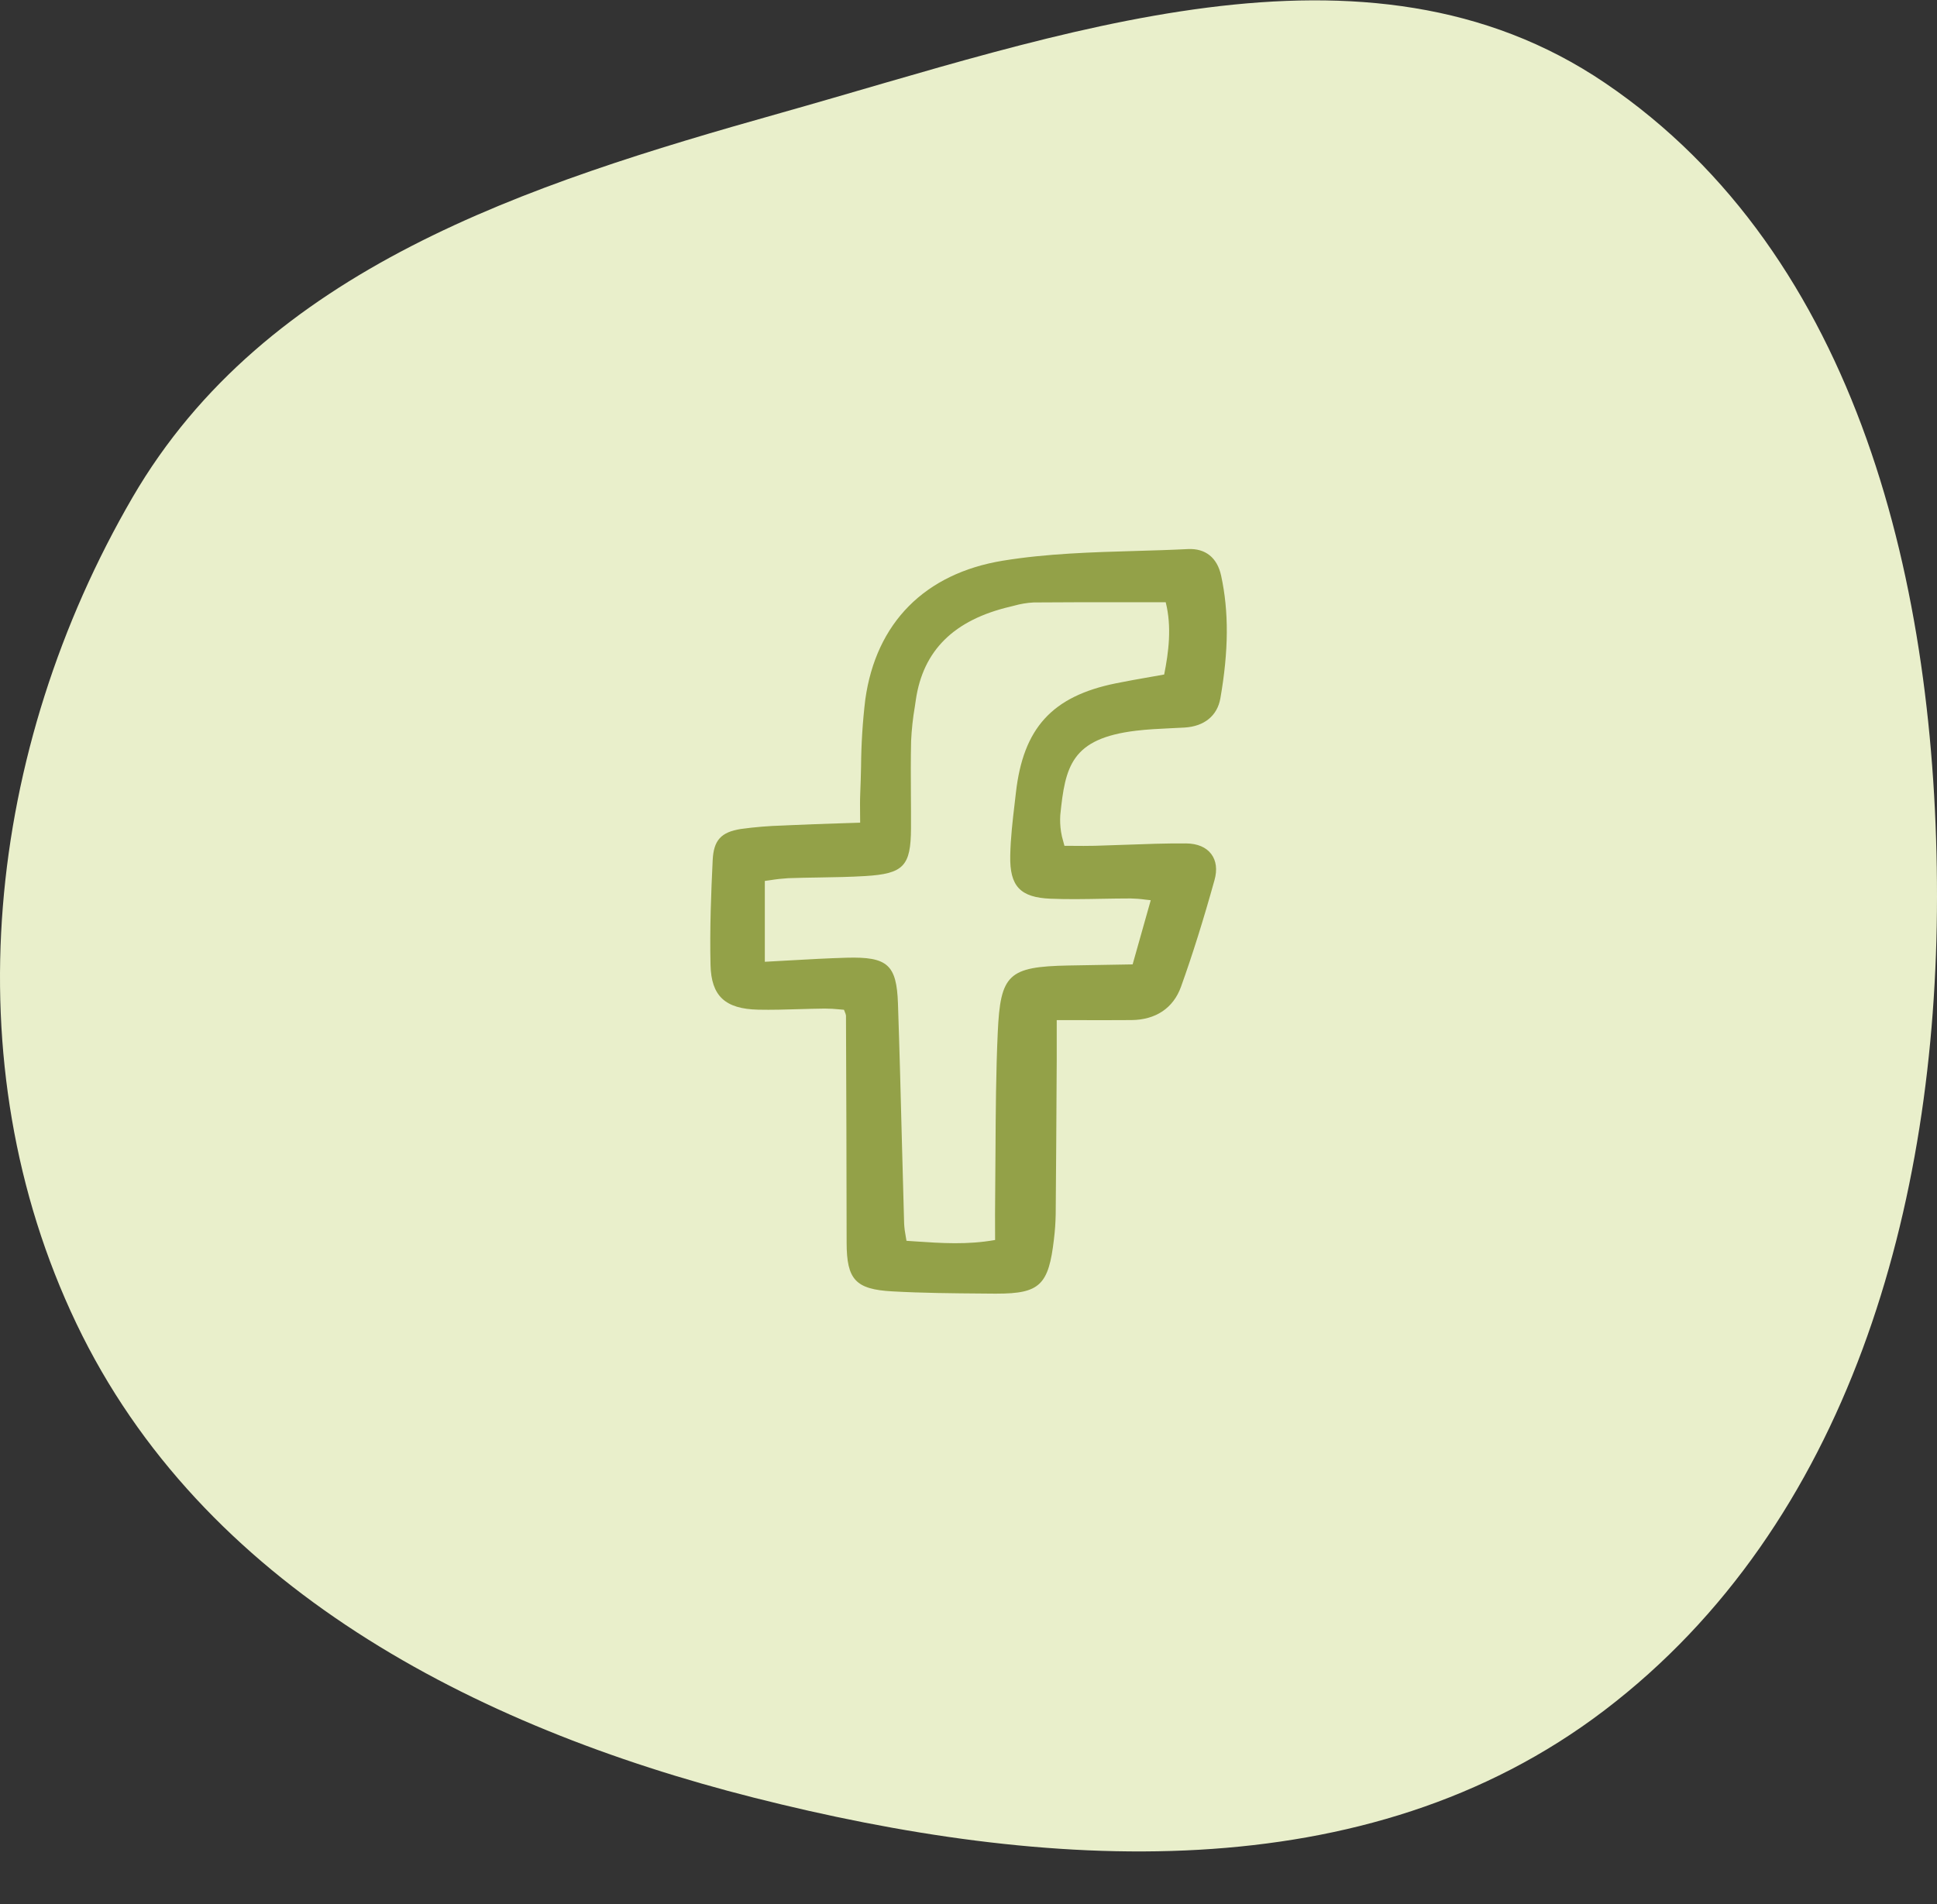<svg width="60" height="59" viewBox="0 0 60 59" fill="none" xmlns="http://www.w3.org/2000/svg">
<rect x="0" y="0" width="60" height="59" fill="#333333" stroke="none"/>
<g clip-path="url(#clip0_152_1041)">
<path fill-rule="evenodd" clip-rule="evenodd" d="M60 27.792C59.996 37.345 57.279 47.219 49.7 52.99C42.299 58.626 32.36 57.977 23.354 55.698C14.656 53.496 6.249 49.133 2.368 41.011C-1.508 32.899 -0.413 23.183 4.104 15.413C8.227 8.322 16.303 5.718 24.175 3.502C32.806 1.072 42.289 -2.467 49.718 2.571C57.605 7.918 60.004 18.234 60 27.792Z" fill="#E9EFCB"/>
<path d="M35.188 22.64C35.544 22.597 35.911 22.58 36.266 22.563C36.408 22.556 36.55 22.55 36.692 22.542C37.303 22.506 37.708 22.176 37.802 21.636C38.06 20.156 38.067 18.948 37.825 17.834C37.704 17.277 37.338 16.986 36.798 17.012C36.264 17.039 35.718 17.055 35.19 17.07C33.831 17.109 32.426 17.15 31.07 17.371C28.65 17.766 27.135 19.294 26.803 21.673C26.72 22.364 26.677 23.058 26.672 23.754C26.666 24.03 26.658 24.316 26.646 24.596C26.637 24.805 26.64 25.019 26.642 25.244C26.643 25.323 26.643 25.404 26.644 25.489C26.42 25.497 26.206 25.504 25.997 25.51C25.467 25.527 24.967 25.544 24.472 25.567L24.255 25.577C23.819 25.589 23.384 25.625 22.952 25.684C22.335 25.78 22.106 26.033 22.076 26.649C22.029 27.63 21.982 28.77 22.009 29.899C22.032 30.859 22.46 31.26 23.486 31.283C23.908 31.292 24.336 31.279 24.75 31.267C25.011 31.259 25.281 31.252 25.545 31.249C25.703 31.249 25.861 31.258 26.018 31.275C26.061 31.279 26.103 31.283 26.143 31.286C26.154 31.313 26.162 31.337 26.171 31.358C26.187 31.392 26.198 31.428 26.205 31.465C26.214 33.708 26.223 36.099 26.225 38.5C26.226 39.651 26.504 39.948 27.642 40.011C28.573 40.063 29.52 40.071 30.436 40.078L30.786 40.081C30.817 40.081 30.847 40.081 30.877 40.081C32.213 40.081 32.483 39.808 32.647 38.393C32.678 38.139 32.696 37.883 32.701 37.626C32.714 36.191 32.722 34.733 32.73 33.323L32.733 32.862C32.734 32.577 32.734 32.291 32.733 31.98V31.606C32.981 31.606 33.217 31.607 33.444 31.607C34.003 31.608 34.53 31.609 35.047 31.605C35.8 31.599 36.345 31.233 36.582 30.574C36.937 29.586 37.276 28.504 37.621 27.265C37.71 26.945 37.675 26.667 37.52 26.461C37.361 26.249 37.09 26.135 36.74 26.132C36.119 26.127 35.487 26.151 34.876 26.173C34.558 26.185 34.24 26.196 33.922 26.205C33.686 26.211 33.445 26.209 33.211 26.207C33.131 26.207 33.051 26.206 32.972 26.206C32.958 26.151 32.944 26.103 32.932 26.058C32.903 25.964 32.881 25.867 32.866 25.769C32.84 25.599 32.832 25.426 32.843 25.254C32.996 23.746 33.181 22.882 35.188 22.64ZM35.645 27.892L35.084 29.88L34.49 29.89C34.019 29.897 33.558 29.905 33.097 29.914C31.234 29.951 30.988 30.184 30.906 31.991C30.85 33.216 30.843 34.463 30.836 35.669C30.834 36.176 30.831 36.684 30.825 37.192C30.821 37.48 30.822 37.769 30.823 38.07C30.823 38.184 30.824 38.3 30.824 38.419C29.96 38.571 29.18 38.519 28.356 38.463C28.264 38.456 28.171 38.45 28.079 38.444C28.071 38.398 28.063 38.353 28.056 38.309C28.03 38.177 28.013 38.044 28.006 37.909C27.981 37.063 27.958 36.217 27.937 35.37C27.901 33.968 27.864 32.517 27.815 31.09C27.773 29.889 27.492 29.639 26.227 29.673C25.636 29.69 25.05 29.723 24.43 29.758C24.188 29.771 23.942 29.785 23.691 29.799V27.294C23.749 27.287 23.806 27.278 23.863 27.27C24.046 27.24 24.231 27.22 24.416 27.209C24.738 27.197 25.067 27.192 25.385 27.187C25.849 27.179 26.328 27.172 26.8 27.143C27.988 27.071 28.213 26.836 28.219 25.665C28.221 25.323 28.218 24.98 28.216 24.637C28.213 24.087 28.209 23.518 28.222 22.959C28.239 22.602 28.277 22.246 28.338 21.893L28.368 21.688C28.592 20.152 29.549 19.206 31.294 18.796L31.41 18.767C31.608 18.711 31.81 18.677 32.015 18.666C33.032 18.657 34.035 18.658 35.096 18.659C35.431 18.66 35.768 18.66 36.109 18.66C36.302 19.425 36.198 20.215 36.061 20.899C35.921 20.924 35.782 20.949 35.641 20.973C35.288 21.035 34.921 21.099 34.562 21.172C32.591 21.573 31.695 22.556 31.468 24.563C31.455 24.673 31.442 24.782 31.43 24.892C31.367 25.422 31.303 25.971 31.293 26.514C31.274 27.458 31.601 27.806 32.541 27.845C33.074 27.867 33.615 27.857 34.139 27.847C34.428 27.842 34.727 27.837 35.021 27.837C35.171 27.84 35.321 27.851 35.469 27.872C35.524 27.878 35.583 27.884 35.646 27.891L35.645 27.892Z" fill="#93A148"/>
</g>
<defs>
<clipPath id="clip0_152_1041">
<rect width="60" height="58" fill="white" transform="translate(0 0.011)"/>
</clipPath>
</defs>
</svg>
